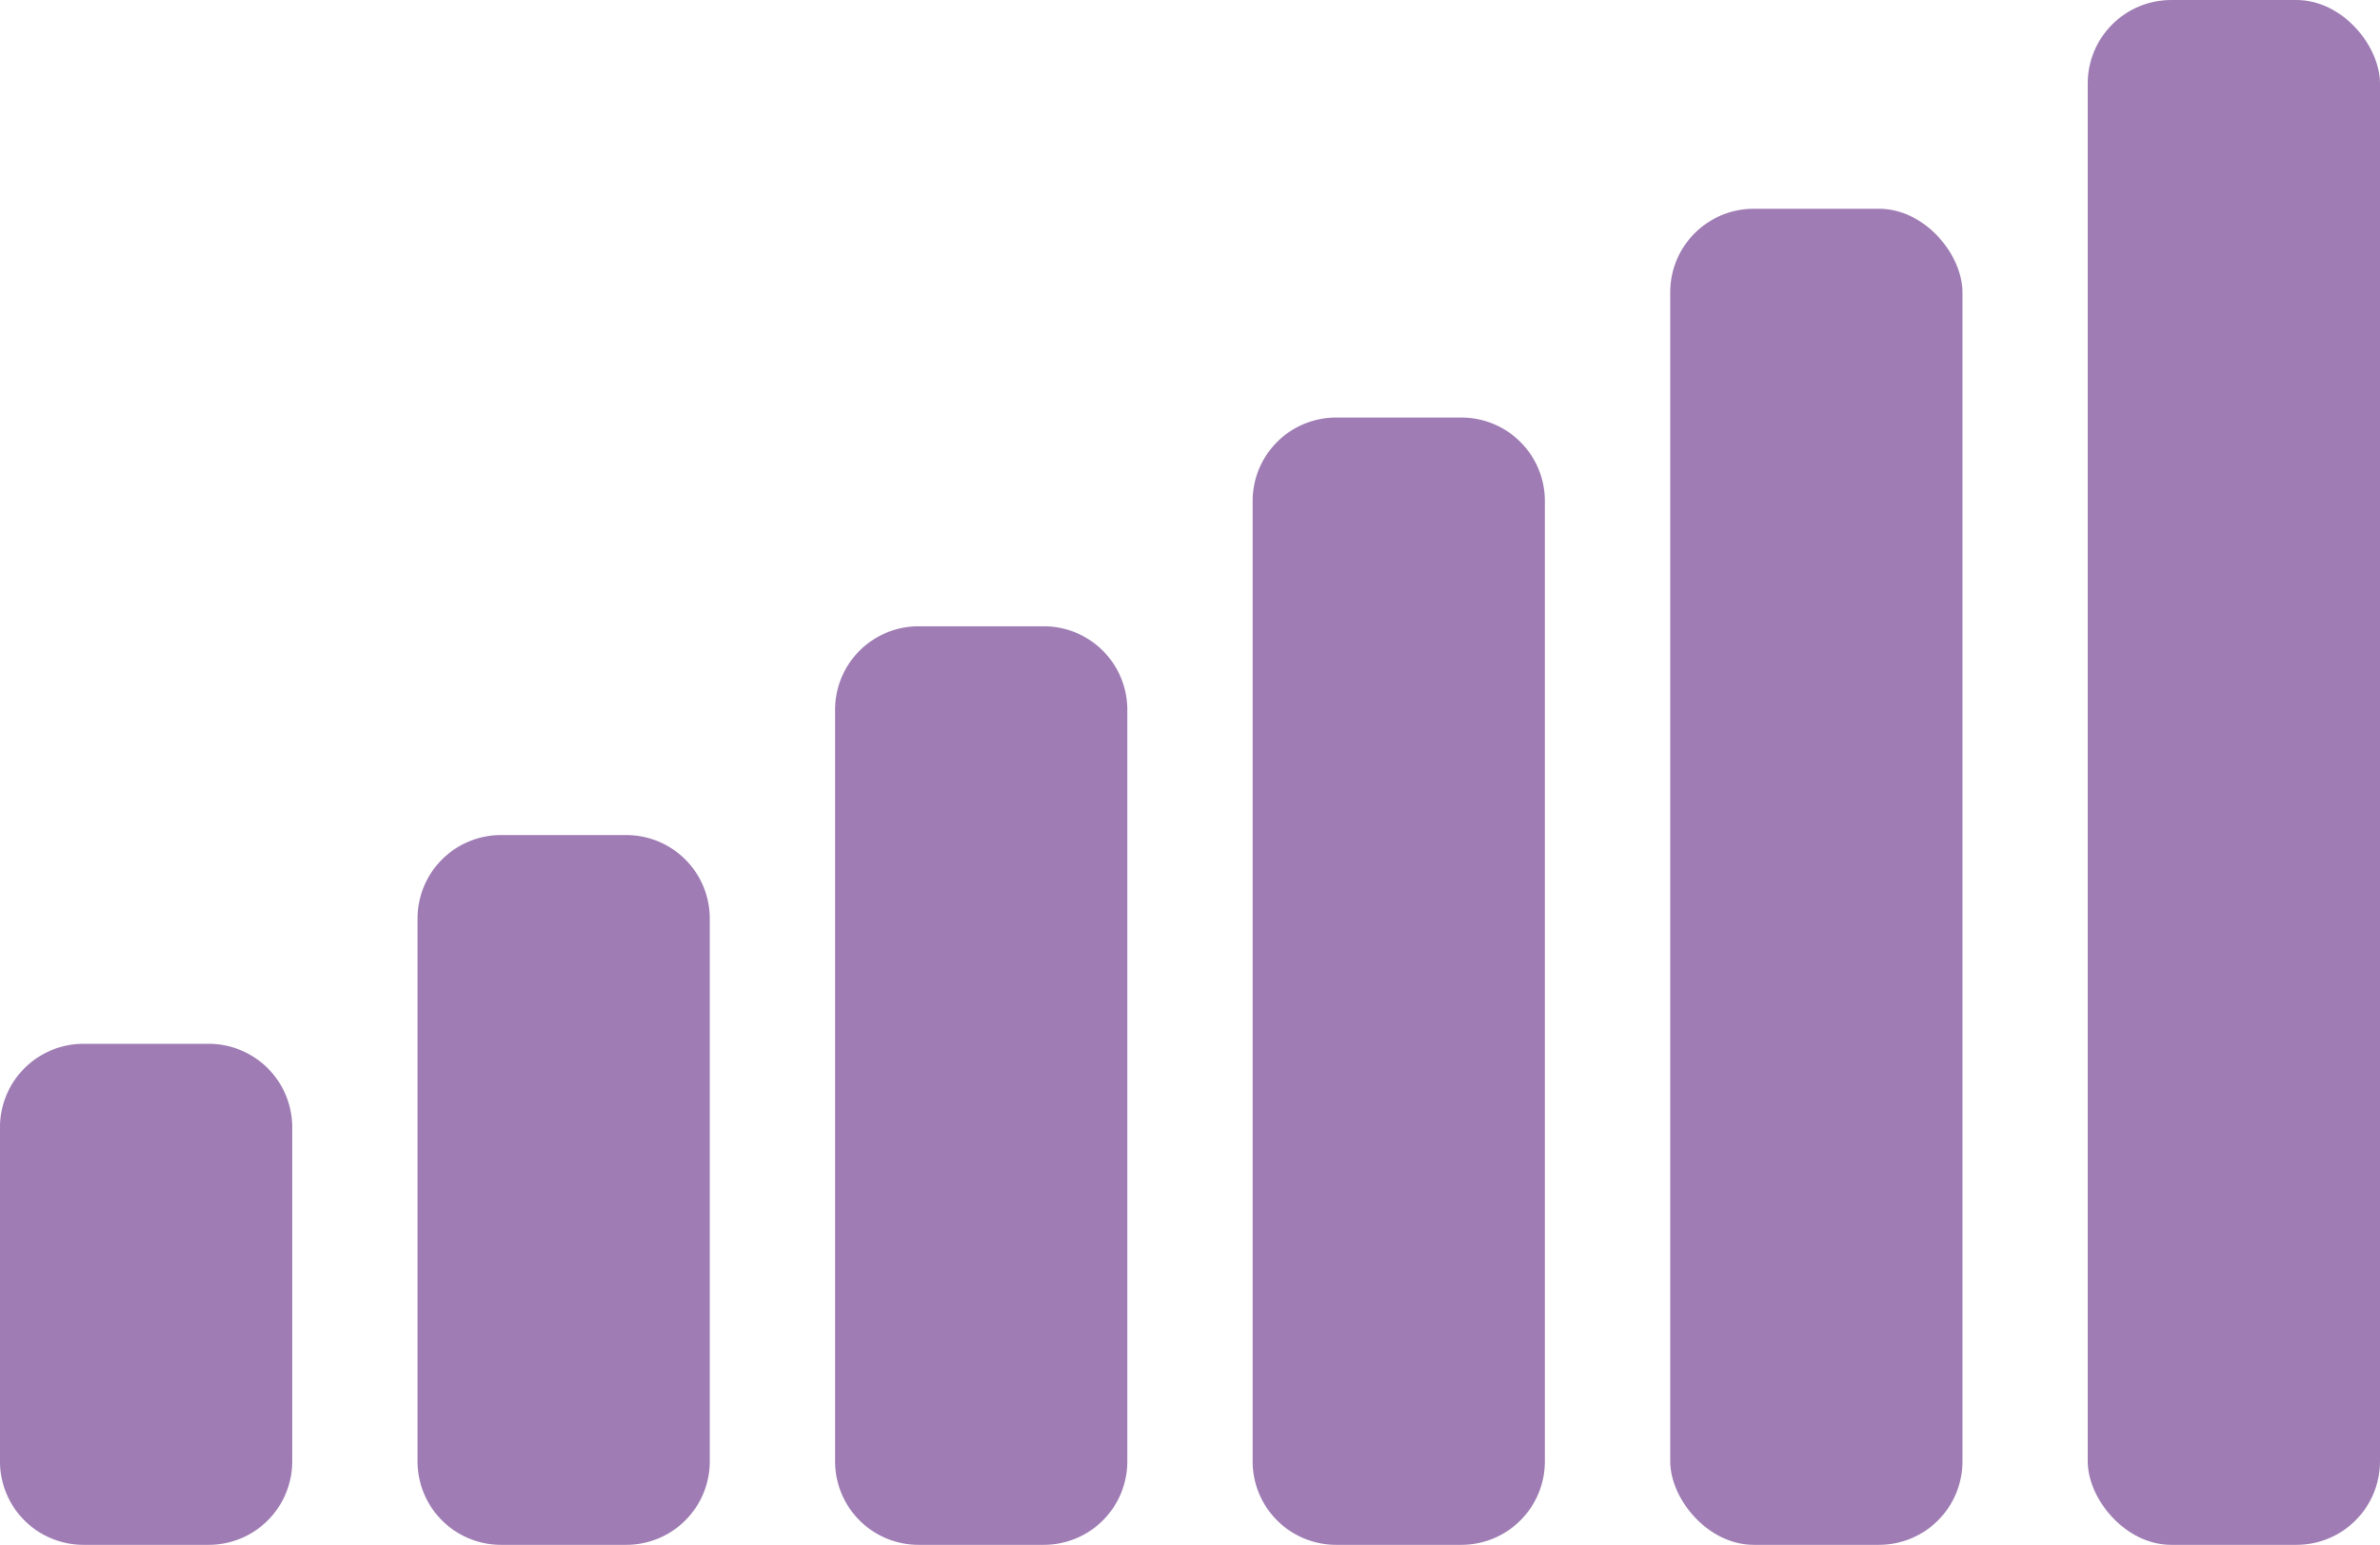 <svg id="graph-icon163" xmlns="http://www.w3.org/2000/svg" width="56.999" height="37" viewBox="0 0 56.999 37">
  <rect id="Rectangle_8_copy" data-name="Rectangle 8 copy" width="7" height="32" rx="2" transform="translate(40 5)" fill="#9f7db4"/>
  <g id="graph-icon163-2" data-name="graph-icon163">
    <rect id="Rectangle_8_copy_2" data-name="Rectangle 8 copy 2" width="7" height="37" rx="2" transform="translate(49.999)" fill="#9f7db4"/>
    <path id="Rectangle_8_copy_6" data-name="Rectangle 8 copy 6" d="M768,9767h-3a2,2,0,0,1-2-2v-23a2,2,0,0,1,2-2h3a2,2,0,0,1,2,2v23A2,2,0,0,1,768,9767Zm-10,0h-3a2,2,0,0,1-2-2v-18a2,2,0,0,1,2-2h3a2,2,0,0,1,2,2v18A2,2,0,0,1,758,9767Zm-10,0h-3a2,2,0,0,1-2-2v-13a2,2,0,0,1,2-2h3a2,2,0,0,1,2,2v13A2,2,0,0,1,748,9767Zm-10,0h-3a2,2,0,0,1-2-2v-8a2,2,0,0,1,2-2h3a2,2,0,0,1,2,2v8A2,2,0,0,1,738,9767Z" transform="translate(-733.001 -9730)" fill="#9f7db4"/>
  </g>
</svg>

